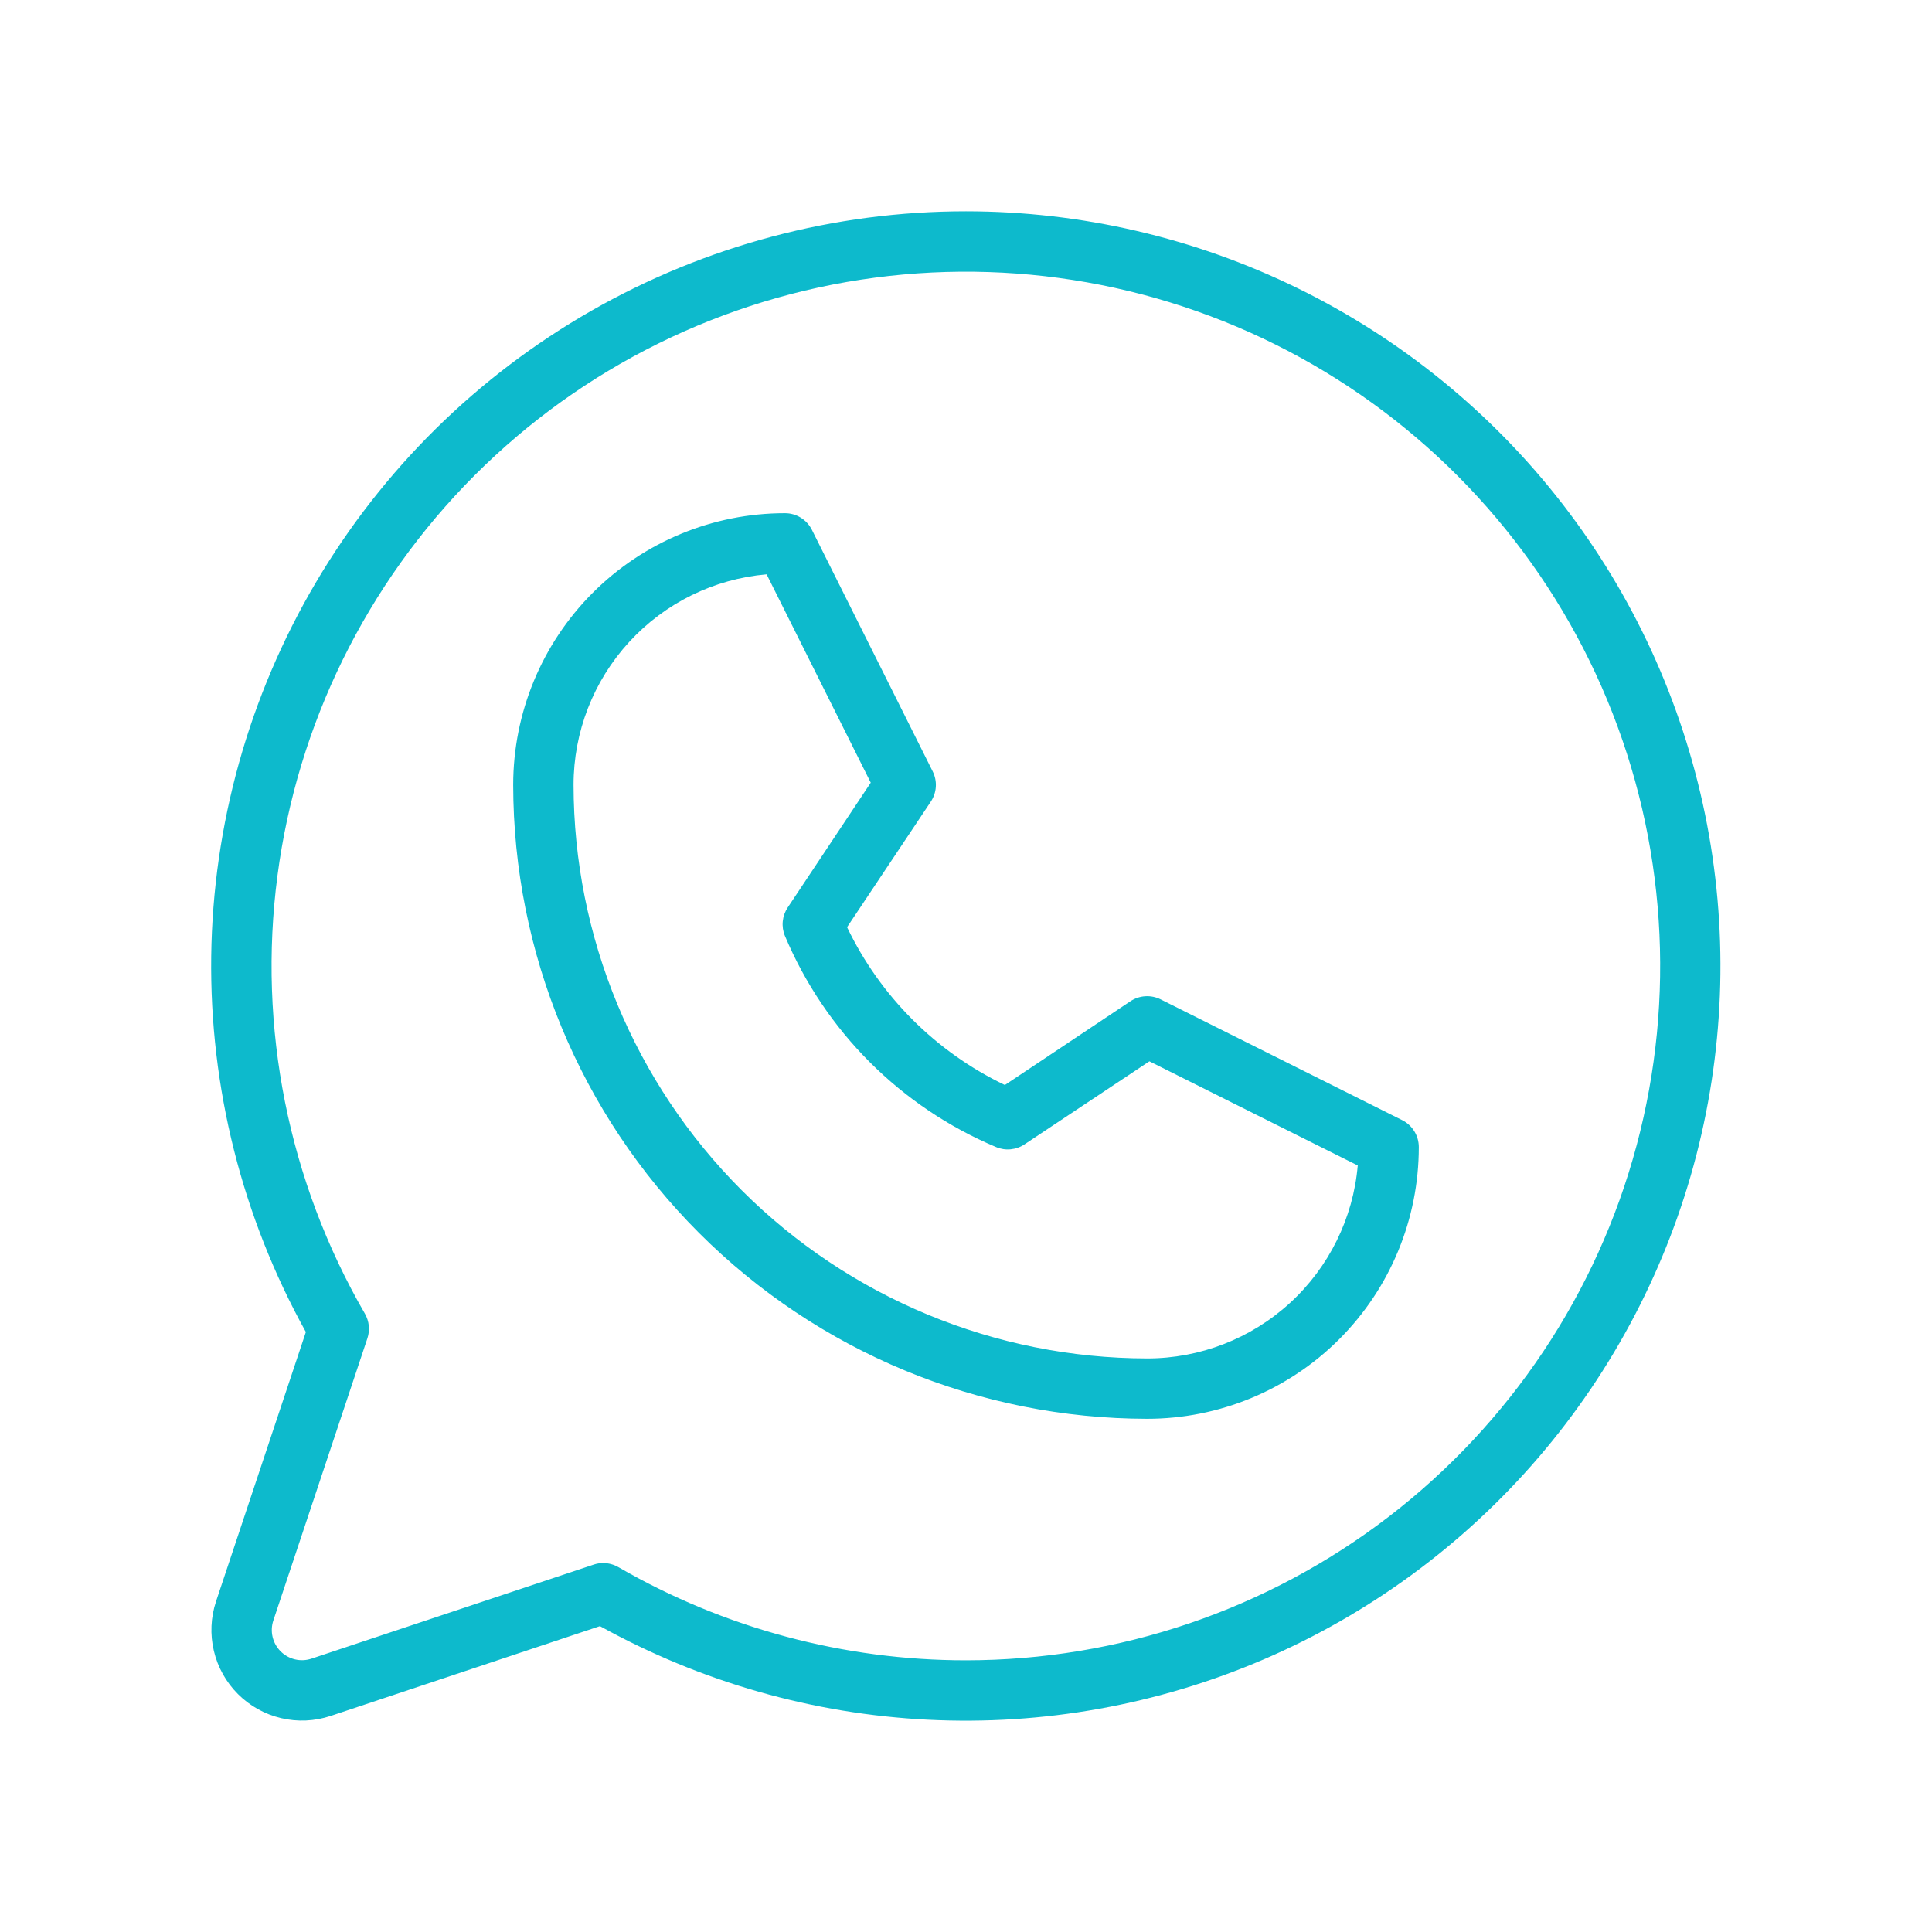 <?xml version="1.0" encoding="UTF-8"?> <svg xmlns="http://www.w3.org/2000/svg" width="70" height="70" viewBox="0 0 70 70" fill="none"><path d="M50.802 40.584L42.052 36.209C41.88 36.123 41.688 36.084 41.496 36.096C41.304 36.108 41.118 36.17 40.958 36.277L36.408 39.312C33.907 38.113 31.89 36.096 30.691 33.594L33.726 29.044C33.832 28.884 33.895 28.699 33.907 28.507C33.919 28.315 33.88 28.123 33.794 27.951L29.419 19.201C29.328 19.018 29.188 18.864 29.015 18.757C28.841 18.65 28.641 18.593 28.438 18.594C25.827 18.594 23.323 19.631 21.477 21.477C19.631 23.323 18.594 25.827 18.594 28.438C18.6 34.527 21.022 40.366 25.328 44.672C29.634 48.978 35.473 51.4 41.562 51.406C44.173 51.406 46.677 50.369 48.523 48.523C50.369 46.677 51.406 44.173 51.406 41.562C51.406 41.359 51.35 41.16 51.243 40.987C51.136 40.814 50.984 40.675 50.802 40.584ZM41.562 49.219C36.053 49.213 30.77 47.022 26.874 43.126C22.978 39.23 20.787 33.947 20.781 28.438C20.781 26.521 21.499 24.675 22.794 23.262C24.089 21.85 25.867 20.974 27.776 20.809L31.549 28.358L28.541 32.881C28.441 33.03 28.379 33.202 28.361 33.381C28.343 33.559 28.369 33.74 28.438 33.906C29.891 37.361 32.639 40.109 36.094 41.562C36.26 41.632 36.441 41.659 36.62 41.641C36.8 41.623 36.972 41.562 37.122 41.461L41.645 38.453L49.194 42.227C49.028 44.136 48.152 45.913 46.739 47.208C45.326 48.502 43.479 49.22 41.562 49.219ZM35 7.656C30.24 7.655 25.562 8.897 21.428 11.259C17.295 13.621 13.851 17.021 11.434 21.122C9.018 25.224 7.715 29.885 7.653 34.645C7.592 39.405 8.774 44.099 11.082 48.262L7.828 58.021C7.636 58.599 7.608 59.219 7.748 59.812C7.888 60.406 8.19 60.948 8.621 61.379C9.052 61.81 9.594 62.112 10.188 62.252C10.781 62.392 11.401 62.364 11.979 62.172L21.738 58.918C25.389 60.94 29.454 62.101 33.622 62.309C37.79 62.518 41.951 61.77 45.786 60.123C49.62 58.475 53.026 55.972 55.744 52.804C58.461 49.637 60.418 45.889 61.463 41.849C62.508 37.808 62.615 33.582 61.775 29.494C60.934 25.406 59.169 21.565 56.615 18.264C54.06 14.964 50.784 12.292 47.038 10.453C43.291 8.614 39.173 7.658 35 7.656ZM35 60.156C30.577 60.158 26.232 58.993 22.403 56.779C22.236 56.684 22.048 56.633 21.856 56.632C21.738 56.632 21.62 56.651 21.509 56.689L11.287 60.096C11.095 60.16 10.888 60.17 10.69 60.123C10.492 60.076 10.312 59.976 10.168 59.832C10.024 59.688 9.924 59.508 9.877 59.31C9.83 59.112 9.84 58.905 9.904 58.712L13.311 48.491C13.36 48.344 13.377 48.189 13.362 48.035C13.346 47.88 13.298 47.731 13.221 47.597C10.447 42.803 9.333 37.228 10.052 31.736C10.771 26.244 13.281 21.143 17.195 17.224C21.108 13.305 26.206 10.787 31.697 10.061C37.187 9.335 42.764 10.441 47.562 13.207C52.36 15.974 56.111 20.247 58.233 25.363C60.354 30.479 60.728 36.152 59.297 41.502C57.865 46.853 54.708 51.581 50.315 54.954C45.922 58.327 40.538 60.155 35 60.156Z" fill="#0DBACC"></path></svg> 